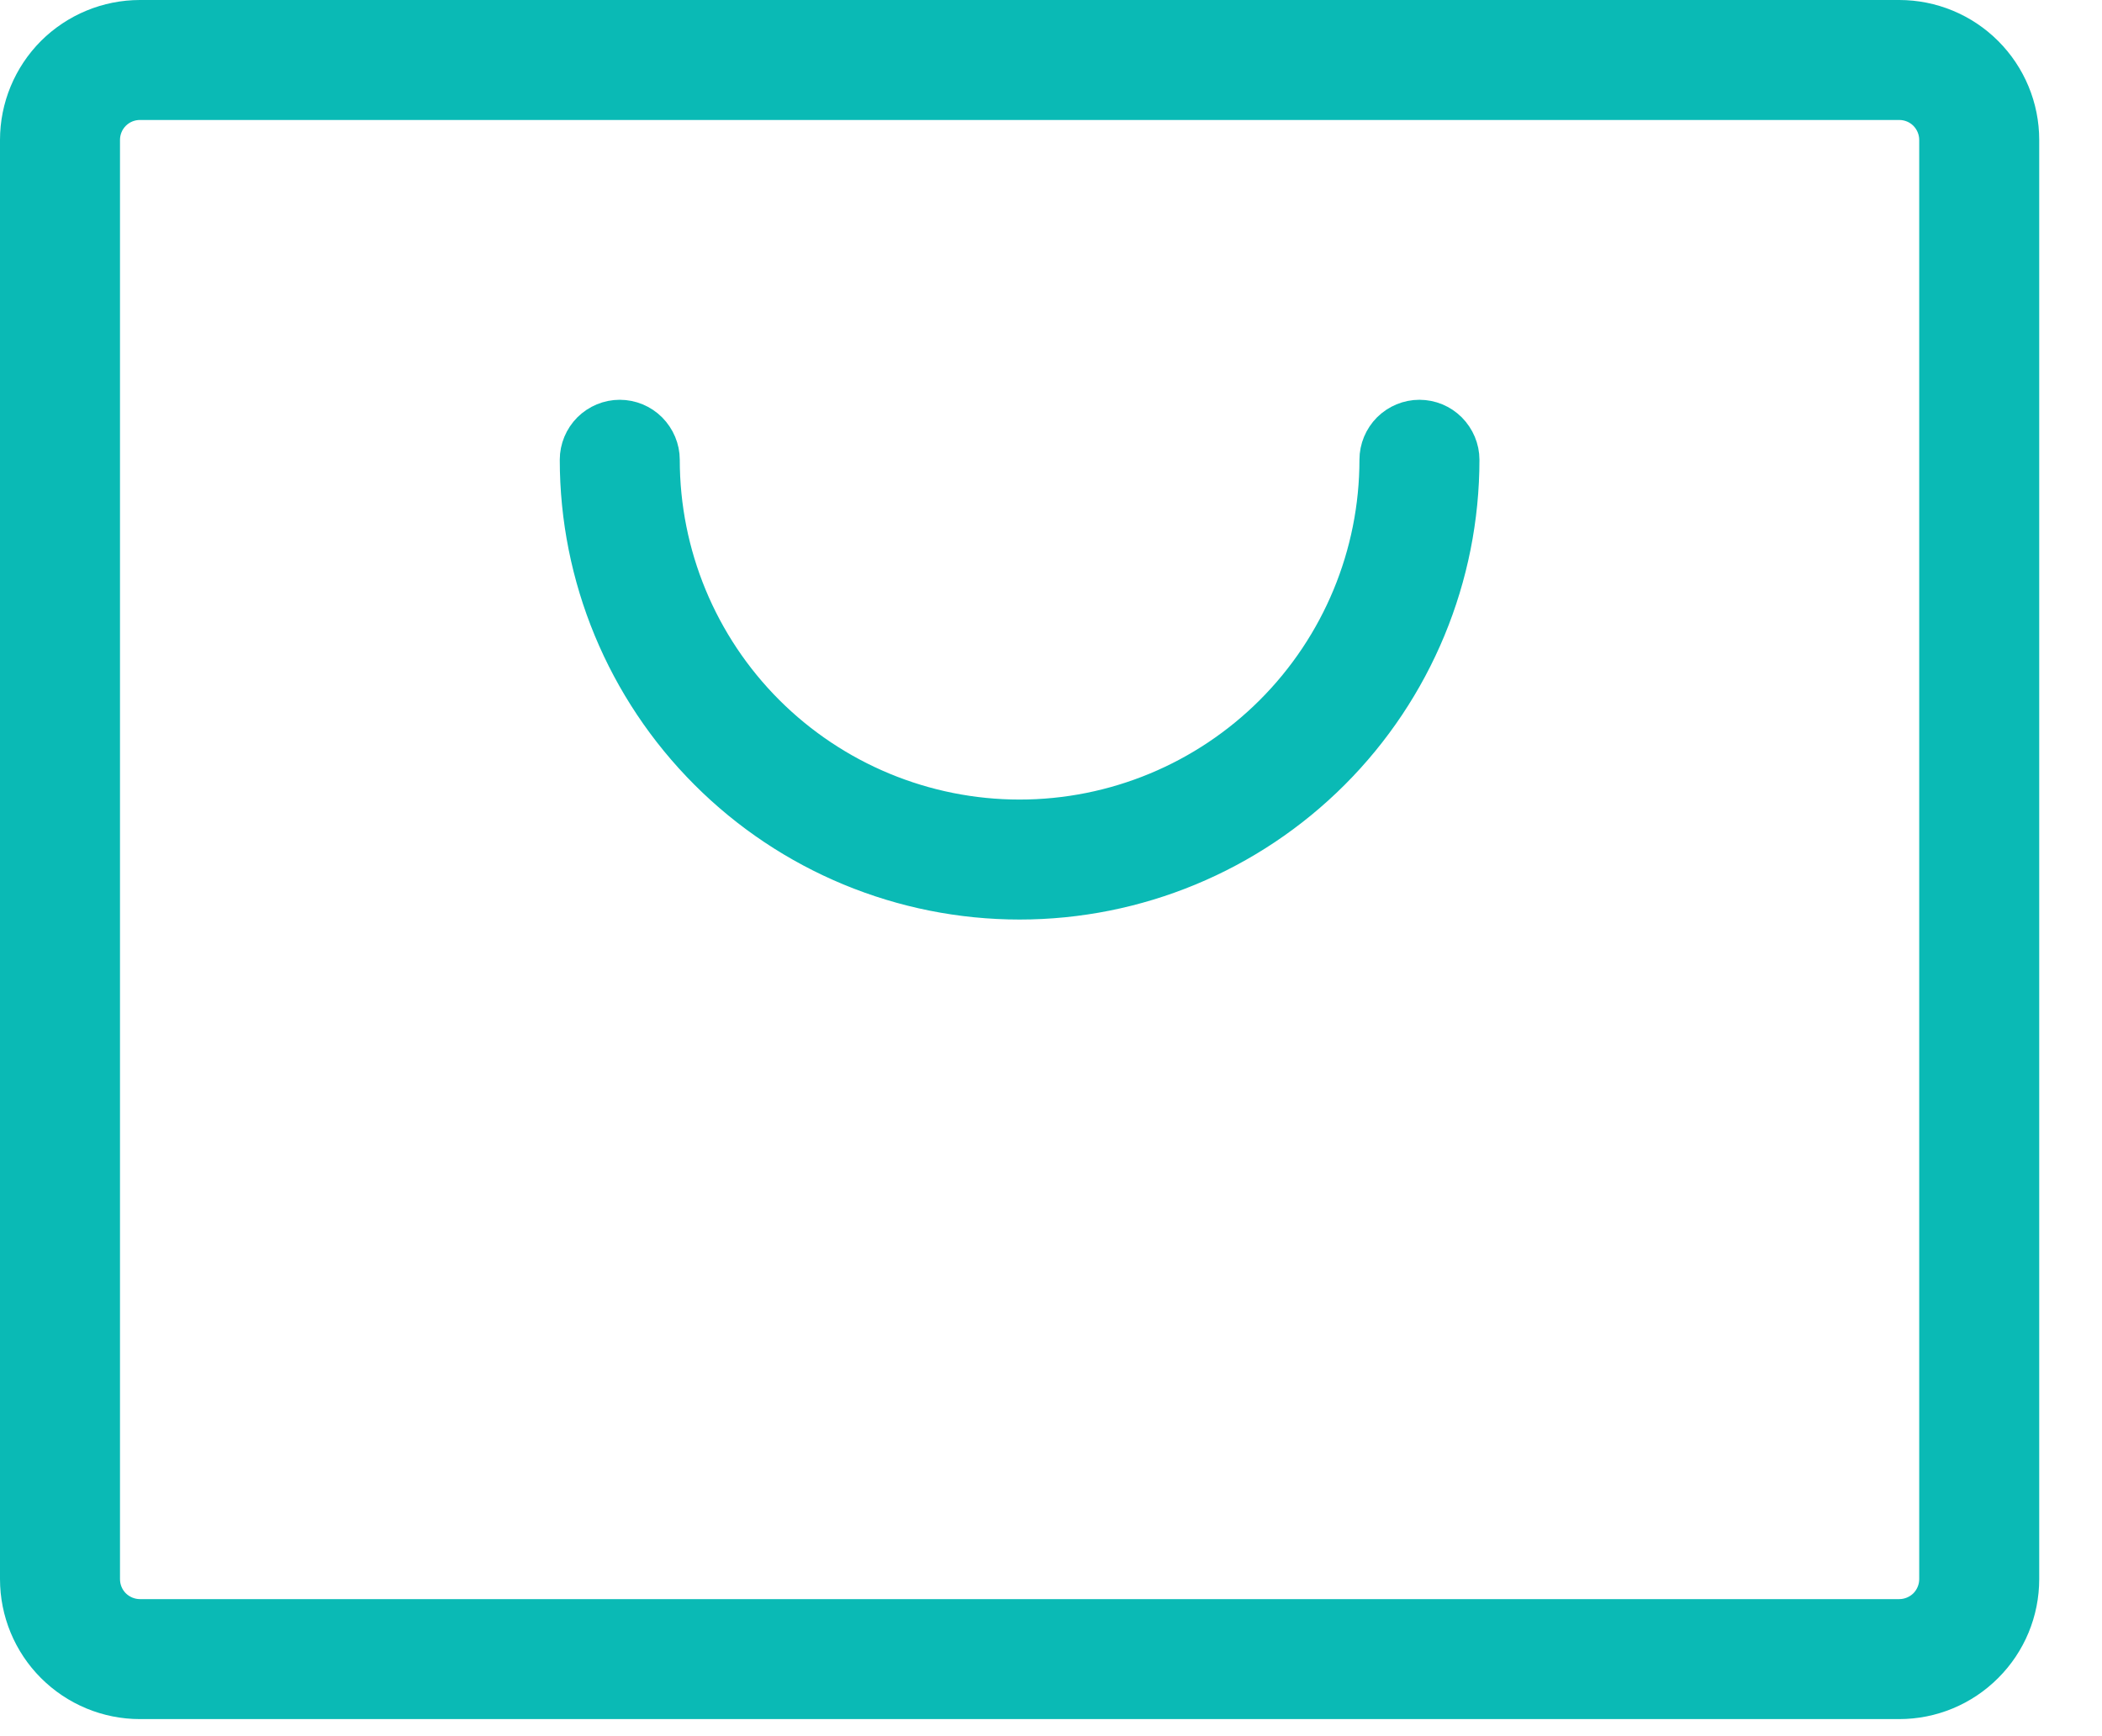 <svg width="23" height="19" viewBox="0 0 23 19" fill="none" xmlns="http://www.w3.org/2000/svg">
<path d="M1.531 0.175H20.781C21.141 0.175 21.486 0.318 21.74 0.572C21.995 0.827 22.138 1.172 22.138 1.531V17.281C22.138 17.641 21.995 17.986 21.74 18.24C21.486 18.495 21.141 18.638 20.781 18.638H1.531C1.172 18.638 0.827 18.495 0.572 18.24C0.318 17.986 0.175 17.641 0.175 17.281V1.531C0.175 1.172 0.318 0.827 0.572 0.572C0.827 0.318 1.172 0.175 1.531 0.175ZM1.531 1.138C1.427 1.138 1.327 1.179 1.253 1.253C1.179 1.327 1.138 1.427 1.138 1.531V17.281C1.138 17.386 1.179 17.486 1.253 17.56C1.327 17.633 1.427 17.675 1.531 17.675H20.781C20.886 17.675 20.986 17.633 21.06 17.56C21.133 17.486 21.175 17.386 21.175 17.281V1.531C21.175 1.427 21.133 1.327 21.06 1.253C20.986 1.179 20.886 1.138 20.781 1.138H1.531ZM15.531 4.55C15.659 4.55 15.781 4.601 15.871 4.691C15.961 4.782 16.013 4.904 16.013 5.031C16.013 6.319 15.501 7.554 14.59 8.465C13.679 9.376 12.444 9.888 11.156 9.888C9.868 9.888 8.633 9.376 7.723 8.465C6.812 7.554 6.3 6.319 6.3 5.031C6.3 4.904 6.351 4.782 6.441 4.691C6.532 4.601 6.654 4.55 6.781 4.55C6.909 4.55 7.031 4.601 7.121 4.691C7.211 4.782 7.263 4.904 7.263 5.031C7.263 6.064 7.673 7.054 8.403 7.784C9.134 8.514 10.124 8.925 11.156 8.925C12.189 8.925 13.179 8.514 13.909 7.784C14.639 7.054 15.05 6.064 15.05 5.031C15.05 4.904 15.101 4.782 15.191 4.691C15.282 4.601 15.404 4.55 15.531 4.55Z" fill="#0ABAB5" stroke="#0ABAB5" stroke-width="0.35"/>
</svg>
